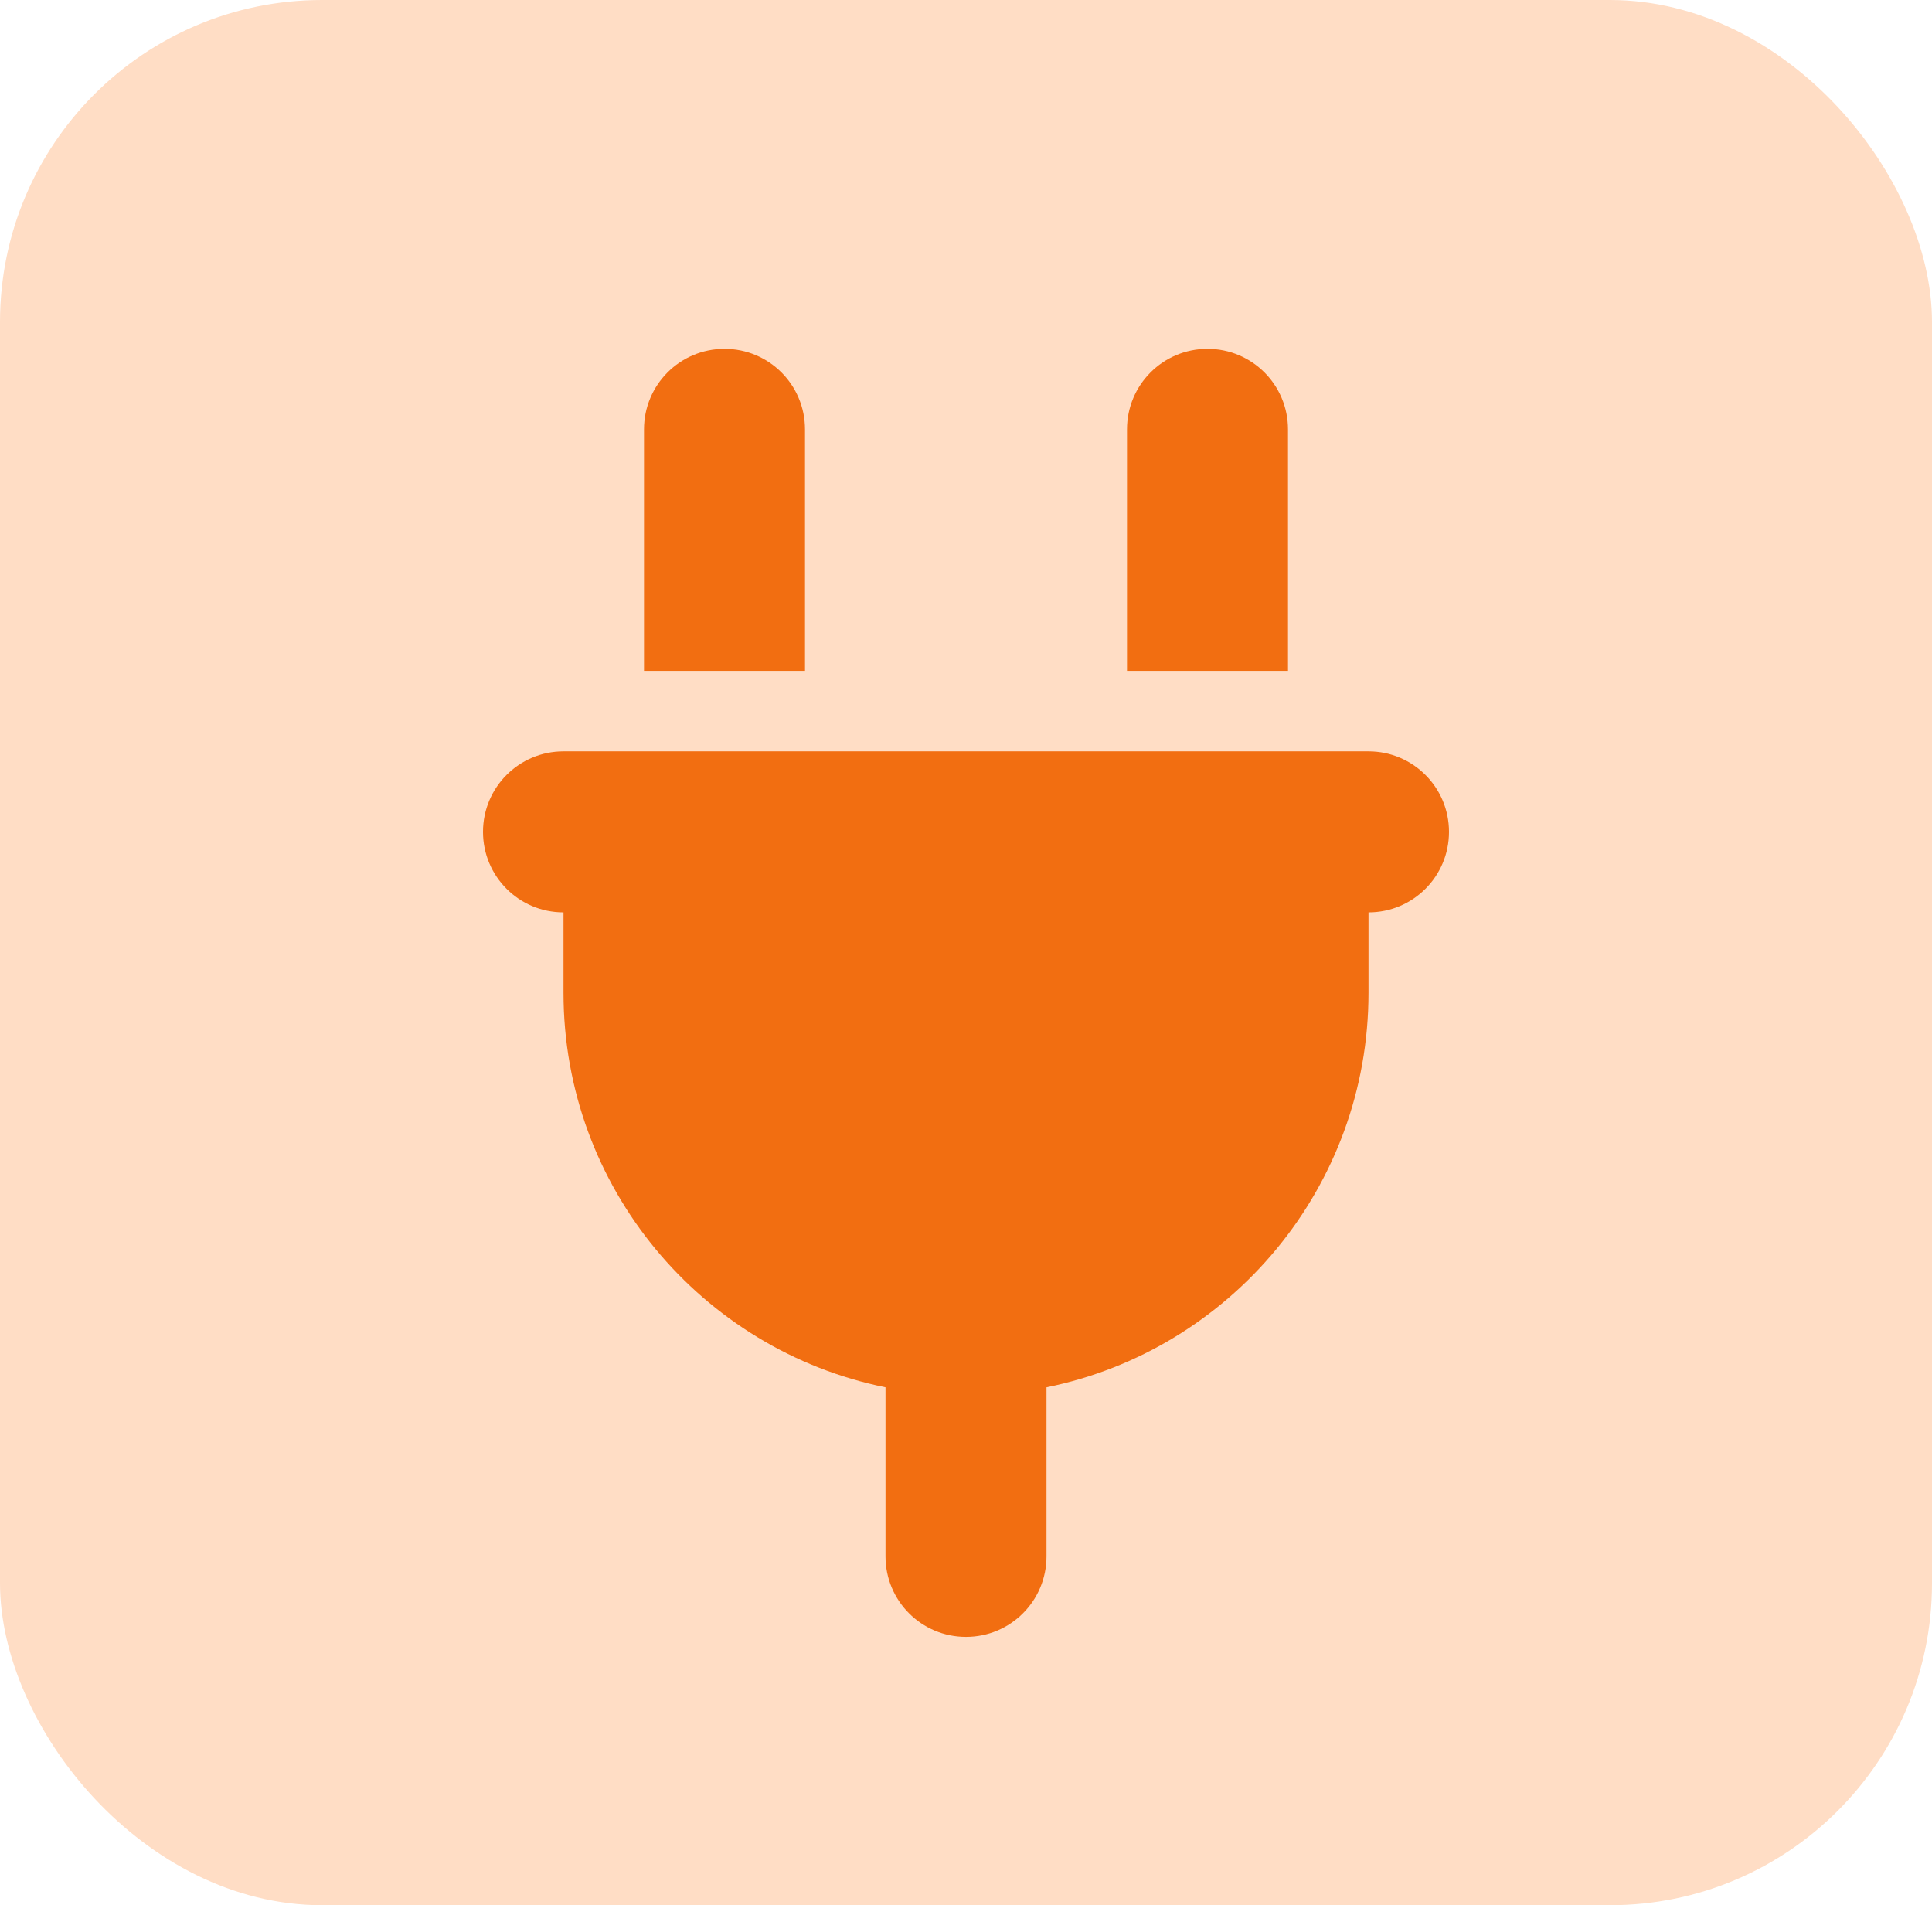 <?xml version="1.0" encoding="UTF-8"?>
<svg xmlns="http://www.w3.org/2000/svg" width="72" height="71" viewBox="0 0 72 71" fill="none">
  <rect width="72" height="71" rx="12" fill="#FFDDC5"></rect>
  <g clip-path="url(#clip0_1520_34)">
    <path d="M27 13C25.341 13 24 14.341 24 16V25H30V16C30 14.341 28.659 13 27 13ZM45 13C43.341 13 42 14.341 42 16V25H48V16C48 14.341 46.659 13 45 13ZM21 28C19.341 28 18 29.341 18 31C18 32.659 19.341 34 21 34V37C21 44.256 26.156 50.312 33 51.7V58C33 59.659 34.341 61 36 61C37.659 61 39 59.659 39 58V51.7C45.844 50.312 51 44.256 51 37V34C52.659 34 54 32.659 54 31C54 29.341 52.659 28 51 28H21Z" fill="#F26E11"></path>
  </g>
  <defs>
    <clipPath id="clip0_1520_34">
      <rect width="36" height="48" fill="white" transform="translate(18 13)"></rect>
    </clipPath>
  </defs>
</svg>
